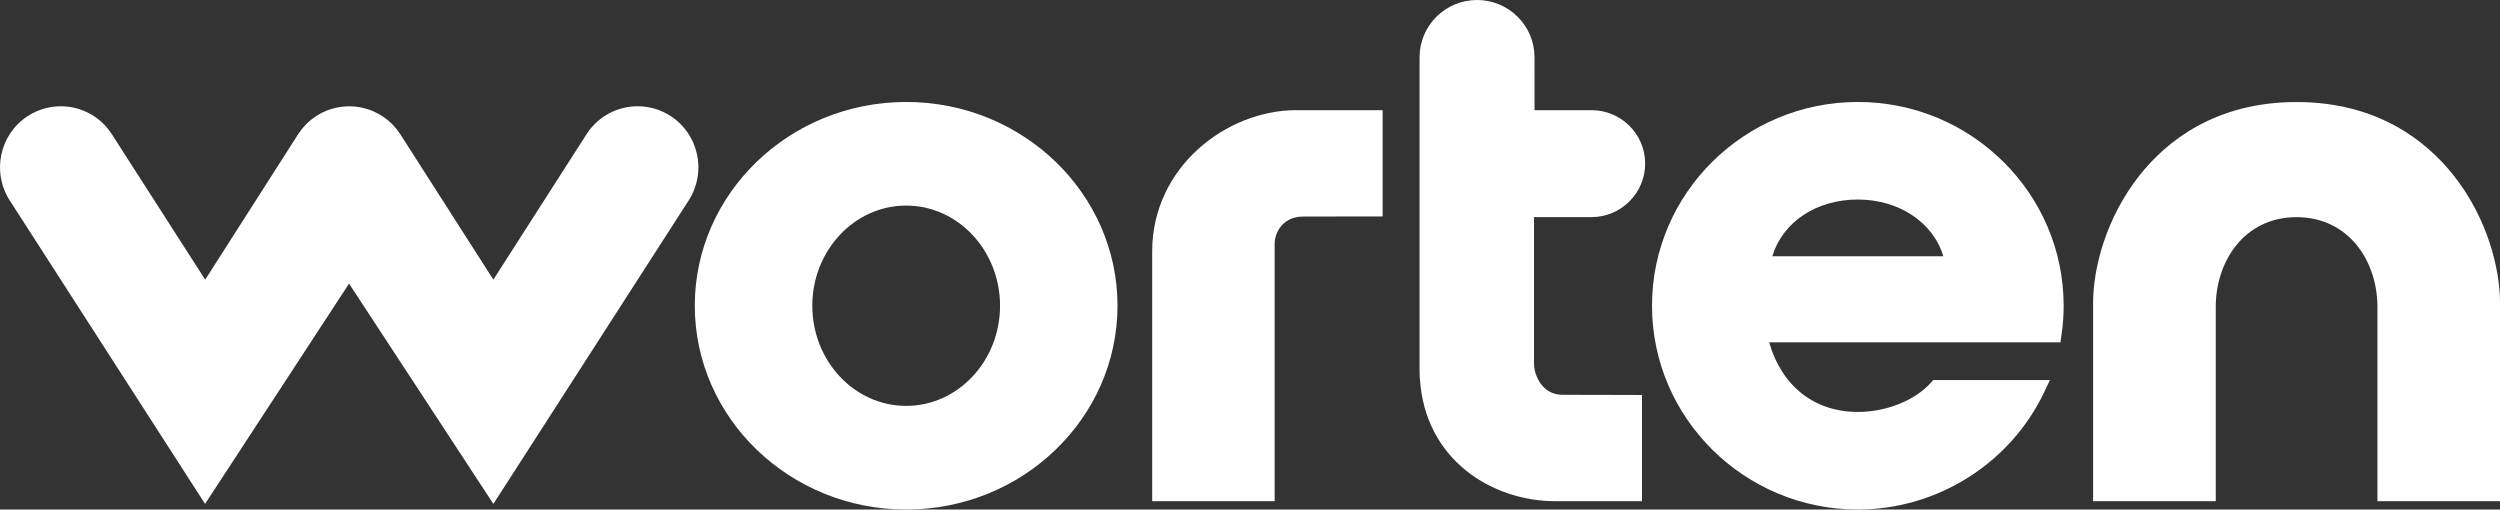 <?xml version="1.0" encoding="utf-8"?>
<!-- Generator: Adobe Illustrator 23.0.4, SVG Export Plug-In . SVG Version: 6.00 Build 0)  -->
<svg version="1.1" id="Camada_1" xmlns="http://www.w3.org/2000/svg" xmlns:xlink="http://www.w3.org/1999/xlink" x="0px" y="0px"
	 width="149.581px" height="30.486px" viewBox="0 0 149.581 30.486" enable-background="new 0 0 149.581 30.486"
	 xml:space="preserve">
<rect x="0" y="0" width="149.581" height="30.486" fill="#333333" stroke="none"/>
<g id="proposta_1">
</g>
<g id="Page-1_1_">
	<g id="Group-14_1_">
		<path id="Fill-2_1_" fill="#FFFFFF" d="M20.885,16.968l-8.616,13.181L0.581,11.99c-1.089-1.693-0.603-3.957,1.084-5.049
			c0.59-0.381,1.27-0.582,1.967-0.582c1.243,0,2.386,0.624,3.059,1.67l5.586,8.704l5.551-8.688l0.025-0.035
			c0.051-0.078,0.105-0.15,0.154-0.214l0.071-0.095c0.037-0.045,0.079-0.091,0.131-0.148l0.057-0.063
			c0.023-0.025,0.04-0.045,0.057-0.062c0.022-0.022,0.046-0.044,0.078-0.073l0.079-0.073c0.044-0.04,0.081-0.074,0.117-0.104
			c0.016-0.013,0.084-0.063,0.099-0.074c0.072-0.054,0.135-0.102,0.212-0.153l0.033-0.021l0.062-0.036
			c0.066-0.04,0.132-0.08,0.203-0.117c0.027-0.014,0.053-0.027,0.079-0.039l0.069-0.033c0.055-0.026,0.109-0.052,0.165-0.074
			c0.055-0.023,0.112-0.043,0.186-0.069c0.059-0.021,0.098-0.034,0.138-0.046c0.068-0.021,0.136-0.038,0.211-0.056
			c0.043-0.011,0.086-0.021,0.127-0.029c0.068-0.013,0.137-0.024,0.22-0.036c0.044-0.006,0.088-0.012,0.132-0.016
			c0.064-0.006,0.127-0.01,0.191-0.013c0.056-0.003,0.112-0.005,0.168-0.005c0.055,0,0.111,0.002,0.168,0.005
			c0.065,0.003,0.128,0.007,0.192,0.013c0.043,0.004,0.086,0.01,0.137,0.017c0.077,0.011,0.146,0.022,0.215,0.035
			c0.044,0.009,0.089,0.02,0.136,0.031c0.068,0.016,0.135,0.033,0.203,0.054c0.042,0.013,0.083,0.026,0.124,0.041
			c0.089,0.031,0.146,0.051,0.202,0.074c0.046,0.019,0.09,0.039,0.149,0.067l0.063,0.03c0.033,0.015,0.066,0.031,0.1,0.049
			c0.07,0.037,0.136,0.077,0.2,0.116c0.011,0.007,0.034,0.02,0.061,0.035l0.031,0.02C22.952,7,23.014,7.046,23.091,7.105
			c0,0,0.084,0.063,0.095,0.071c0.045,0.036,0.085,0.074,0.134,0.119l0.082,0.075c0.027,0.024,0.043,0.039,0.06,0.056
			c0.023,0.023,0.045,0.047,0.068,0.074l0.063,0.07c0.047,0.05,0.083,0.09,0.116,0.13l0.075,0.101
			c0.056,0.074,0.102,0.136,0.155,0.215l0.016,0.021l5.563,8.694l5.578-8.704c0.673-1.046,1.817-1.67,3.06-1.67
			c0.698,0,1.377,0.202,1.966,0.583c1.687,1.092,2.173,3.356,1.085,5.049L29.52,30.15L20.885,16.968z"/>
		<path id="Fill-4_1_" fill="#FFFFFF" d="M54.217,6.101c-6.973,0-12.646,5.469-12.646,12.191c0,6.724,5.673,12.195,12.646,12.195
			s12.646-5.471,12.646-12.195C66.864,11.569,61.191,6.101,54.217,6.101 M54.217,24.286c-3.096,0-5.615-2.689-5.615-5.995
			c0-3.304,2.519-5.991,5.615-5.991c3.098,0,5.618,2.688,5.618,5.991C59.836,21.597,57.315,24.286,54.217,24.286"/>
		<path id="Fill-6_1_" fill="#FFFFFF" d="M68.938,15.047v14.942h7.328V14.577c0-0.626,0.462-1.62,1.703-1.62
			c0.153,0,1.283-0.002,2.342-0.004l2.415-0.003V6.592h-5.175C73.392,6.592,68.938,9.99,68.938,15.047"/>
		<path id="Fill-8_1_" fill="#FFFFFF" d="M95.226,12.99c1.769-0.003,3.208-1.44,3.208-3.204c0-1.761-1.44-3.194-3.209-3.194h-3.411
			l-0.001-3.171C91.812,1.535,90.27,0,88.374,0c-1.895,0-3.438,1.535-3.438,3.421v18.735l0.011,0.5h0.009
			c0.295,4.815,4.269,7.332,8.113,7.332h5.175v-6.351l-0.499-0.006c-0.235-0.003-4.027-0.009-4.257-0.009
			c-1.275,0-1.704-1.264-1.704-1.841v-8.788C92.743,12.99,93.968,12.99,95.226,12.99"/>
		<path id="Fill-10_1_" fill="#FFFFFF" d="M146.784,10.466c-1.583-1.989-4.494-4.361-9.377-4.361c-4.88,0-7.791,2.372-9.373,4.361
			c-2.063,2.593-2.798,5.649-2.798,7.644v11.879h7.338V18.35c0-2.658,1.66-5.352,4.832-5.358c3.178,0.007,4.841,2.701,4.841,5.358
			v11.639h7.335V18.11C149.581,16.114,148.846,13.058,146.784,10.466"/>
		<path id="Fill-12_1_" fill="#FFFFFF" d="M111.159,6.101c-6.791,0-12.315,5.469-12.315,12.19c0,6.724,5.525,12.195,12.315,12.195
			c4.75,0,9.127-2.759,11.152-7.028l0.34-0.718h-6.98l-0.15,0.167c-0.954,1.057-2.667,1.741-4.362,1.741
			c-2.599,0-4.56-1.549-5.303-4.164h17.424l0.063-0.43c0.086-0.581,0.13-1.174,0.13-1.763
			C123.473,11.569,117.949,6.101,111.159,6.101L111.159,6.101z M106.044,15.332c0.614-2.044,2.626-3.394,5.115-3.394
			c2.467,0,4.519,1.38,5.114,3.394H106.044z"/>
	</g>
</g>
<g>
	<g>
		<defs>
			<rect id="SVGID_1_" x="-159.679" y="3440.458" width="1439.999" height="657"/>
		</defs>
		<clipPath id="SVGID_2_">
			<use xlink:href="#SVGID_1_"  overflow="visible"/>
		</clipPath>
	</g>
</g>
<g id="prints">
</g>
</svg>
